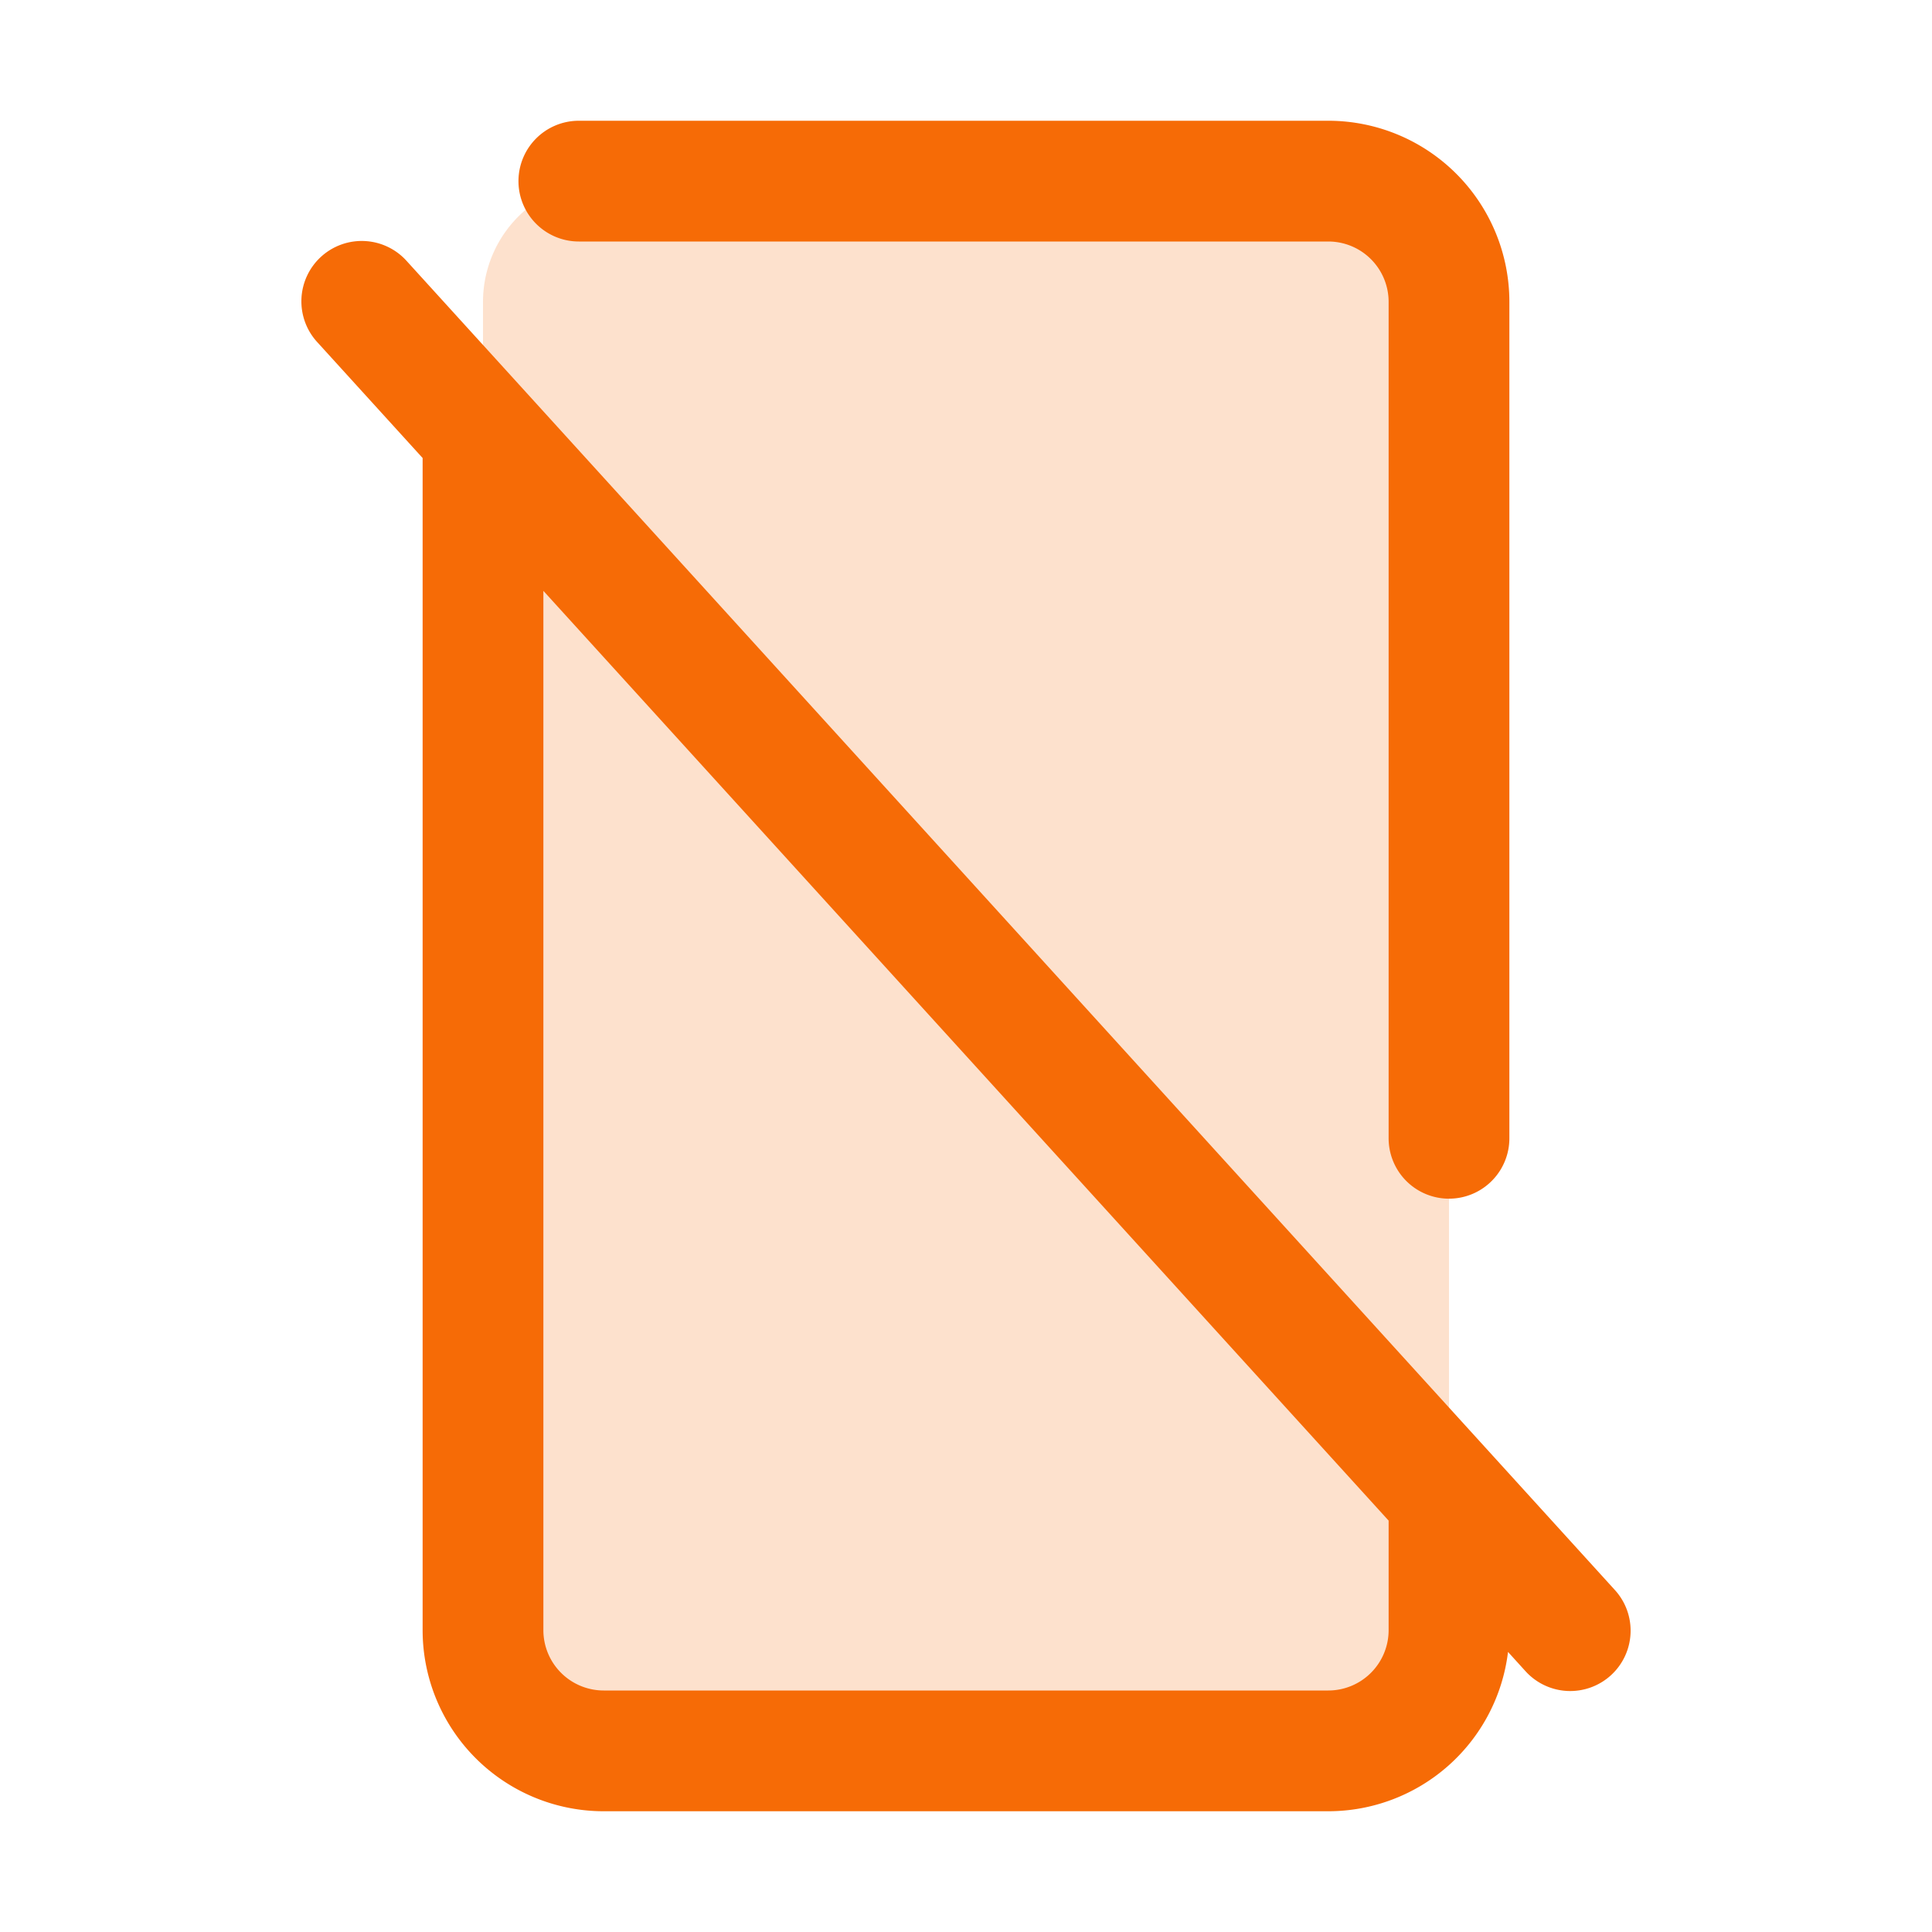 <svg xmlns="http://www.w3.org/2000/svg" width="32" height="32" fill="#f66b06" viewBox="0 0 256 256"><path d="M192,40V216a16,16,0,0,1-16,16H80a16,16,0,0,1-16-16V40A16,16,0,0,1,80,24h96A16,16,0,0,1,192,40Z" opacity="0.2"></path><path d="M213.92,210.62l-160-176A8,8,0,1,0,42.08,45.38L56,60.69V216a24,24,0,0,0,24,24h96a24,24,0,0,0,23.82-21.11l2.26,2.49a8,8,0,1,0,11.84-10.76ZM184,216a8,8,0,0,1-8,8H80a8,8,0,0,1-8-8V78.29l112,123.2ZM68.7,24a8,8,0,0,1,8-8H176a24,24,0,0,1,24,24V150.83a8,8,0,1,1-16,0V40a8,8,0,0,0-8-8H76.7A8,8,0,0,1,68.7,24Z"></path></svg>